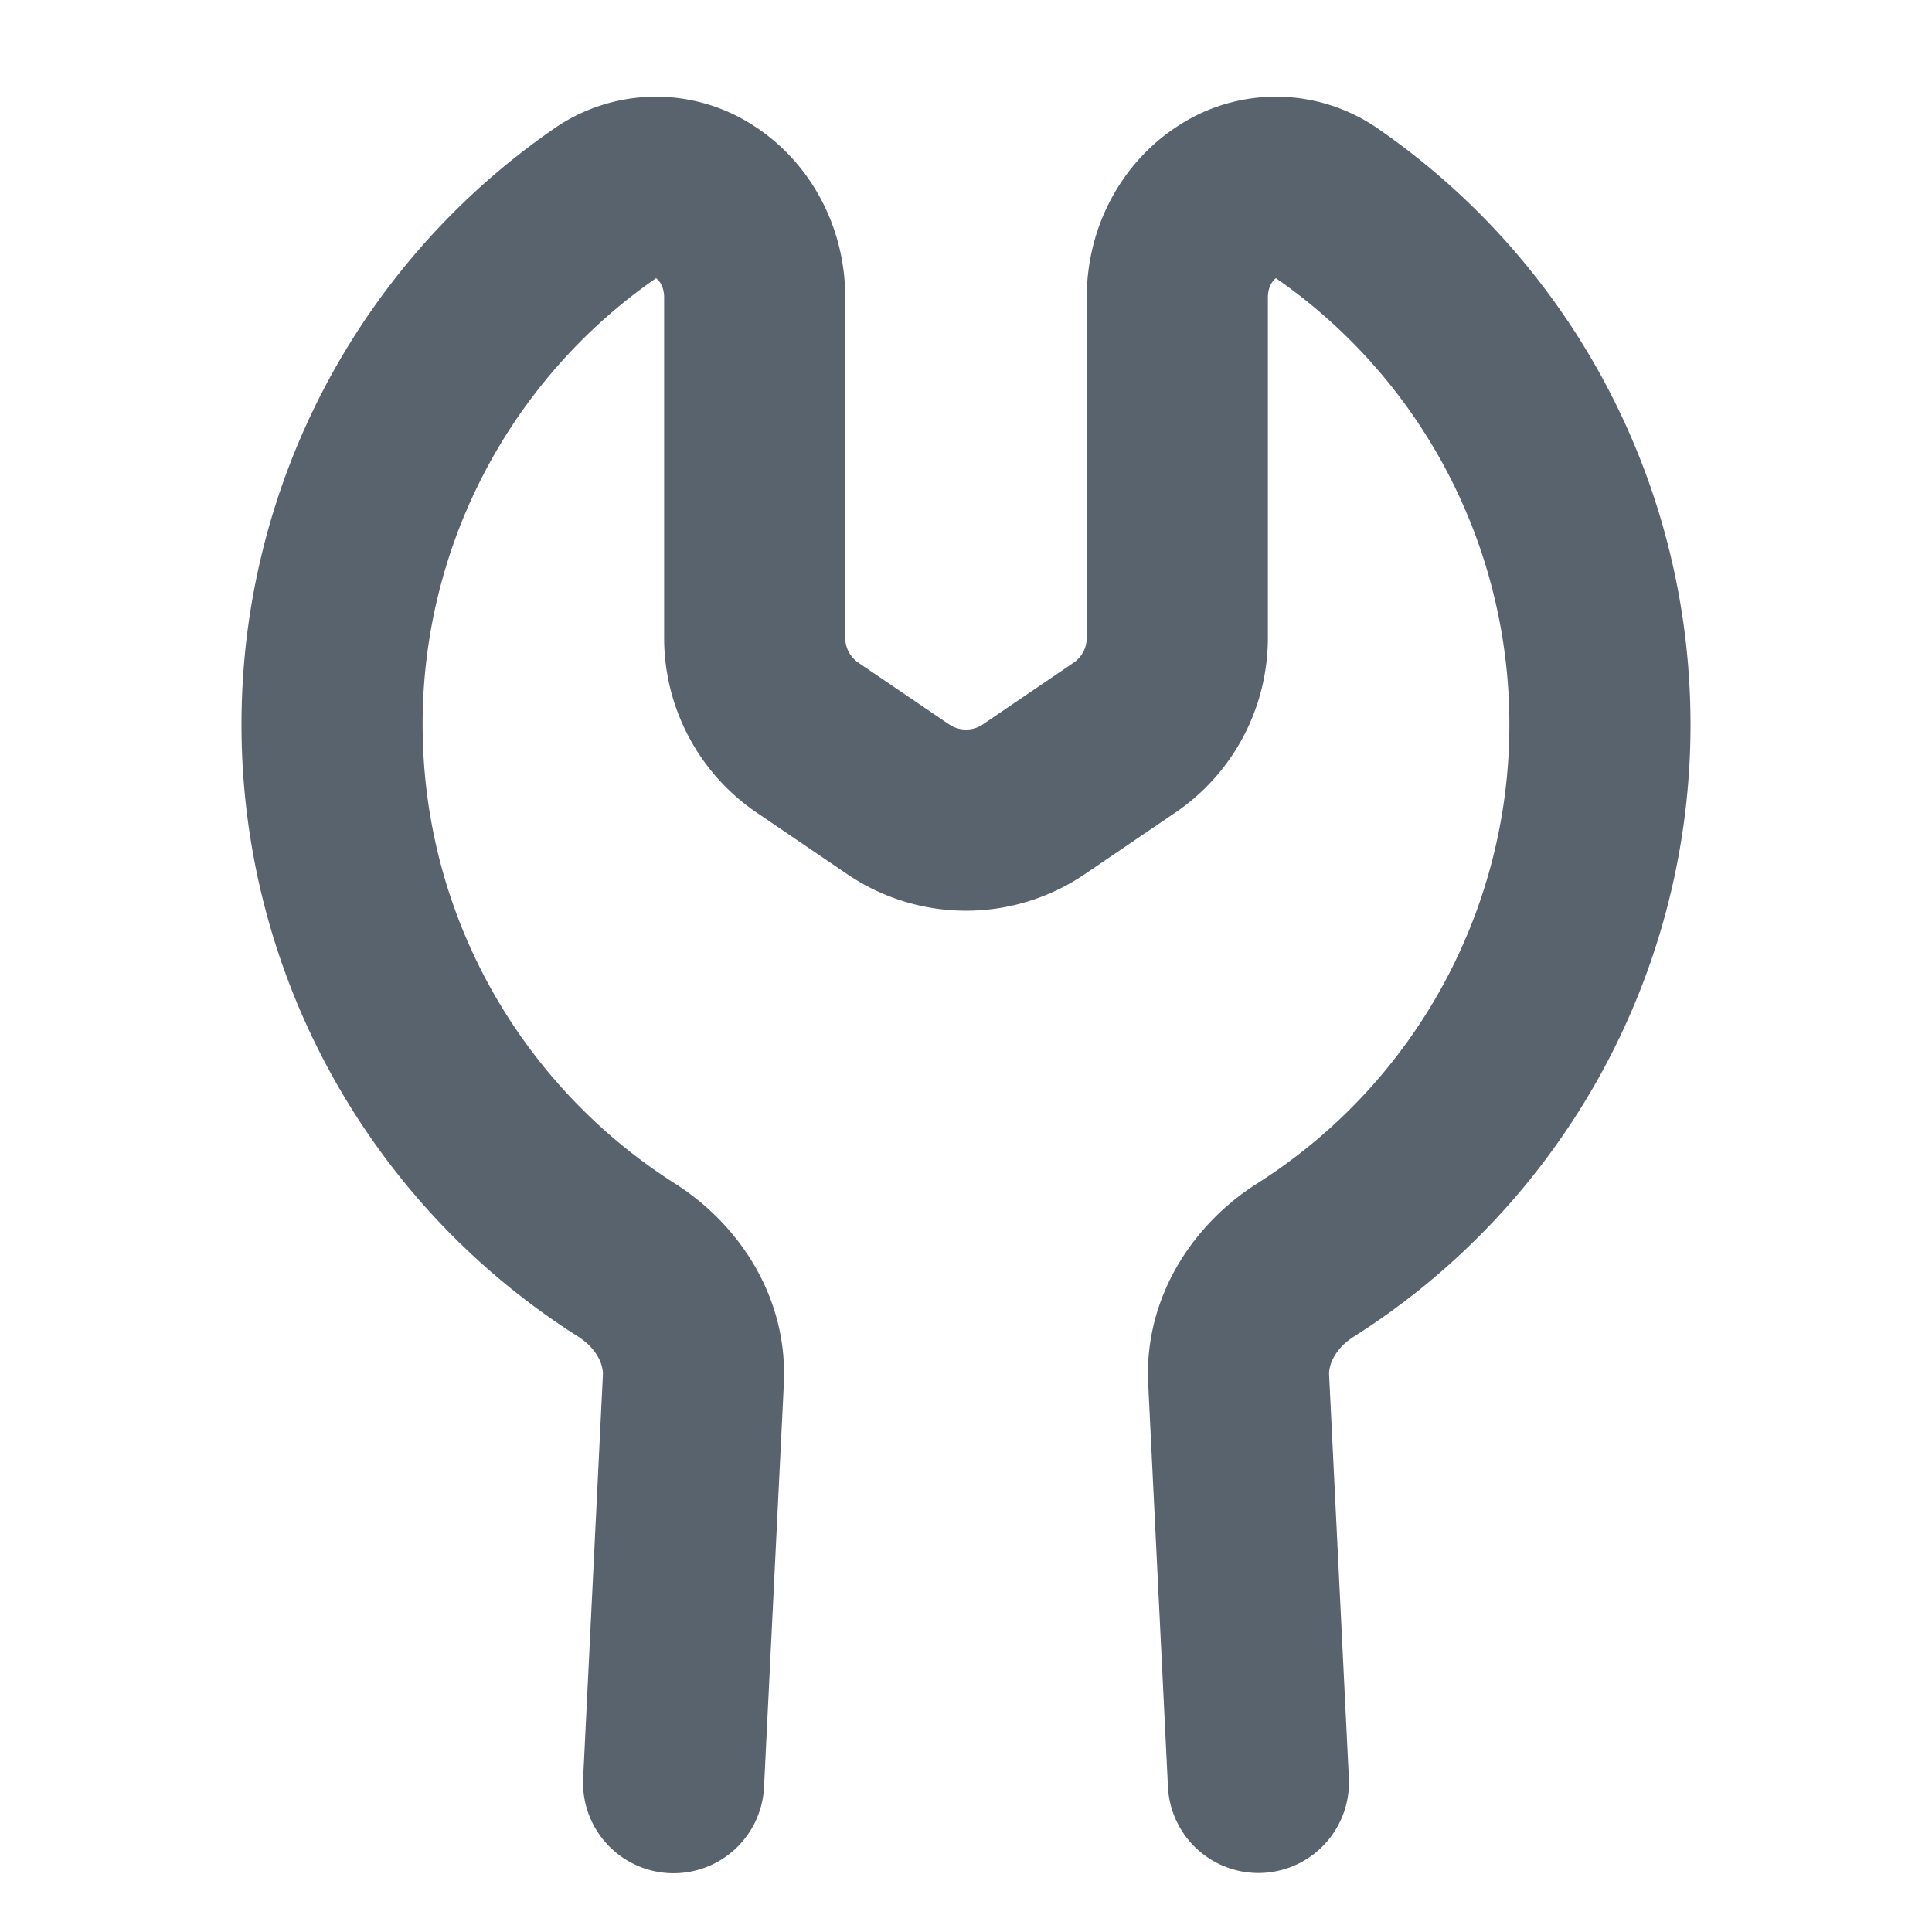 <svg version="1.1" width="14" height="14" viewBox="0 0 16 16" class="octicon octicon-tools" aria-hidden="true" xmlns="http://www.w3.org/2000/svg" xmlns:xlink="http://www.w3.org/1999/xlink" fill="#59636e"><path fill-rule="evenodd" d="M5.433 2.304A4.494 4.494 0 003.5 6c0 1.598.832 3.002 2.09 3.802.518.328.929.923.902 1.64v.008l-.164 3.337a.75.75 0 11-1.498-.073l.163-3.33c.002-.085-.05-.216-.207-.316A5.996 5.996 0 012 6a5.994 5.994 0 012.567-4.92 1.482 1.482 0 011.673-.04c.462.296.76.827.76 1.423v2.82c0 .082.041.16.11.206l.75.51a.25.25 0 00.28 0l.75-.51A.25.25 0 009 5.282V2.463c0-.596.298-1.127.76-1.423a1.482 1.482 0 011.673.04A5.994 5.994 0 0114 6a5.996 5.996 0 01-2.786 5.068c-.157.1-.209.23-.207.315l.163 3.33a.75.75 0 11-1.498.074l-.164-3.345c-.027-.717.384-1.312.902-1.64A4.496 4.496 0 0012.5 6a4.494 4.494 0 00-1.933-3.696c-.024.017-.067.067-.067.16v2.818a1.75 1.75 0 01-.767 1.448l-.75.51a1.75 1.75 0 01-1.966 0l-.75-.51A1.75 1.75 0 015.5 5.282V2.463c0-.092-.043-.142-.067-.159zm.01-.005z"/></svg>